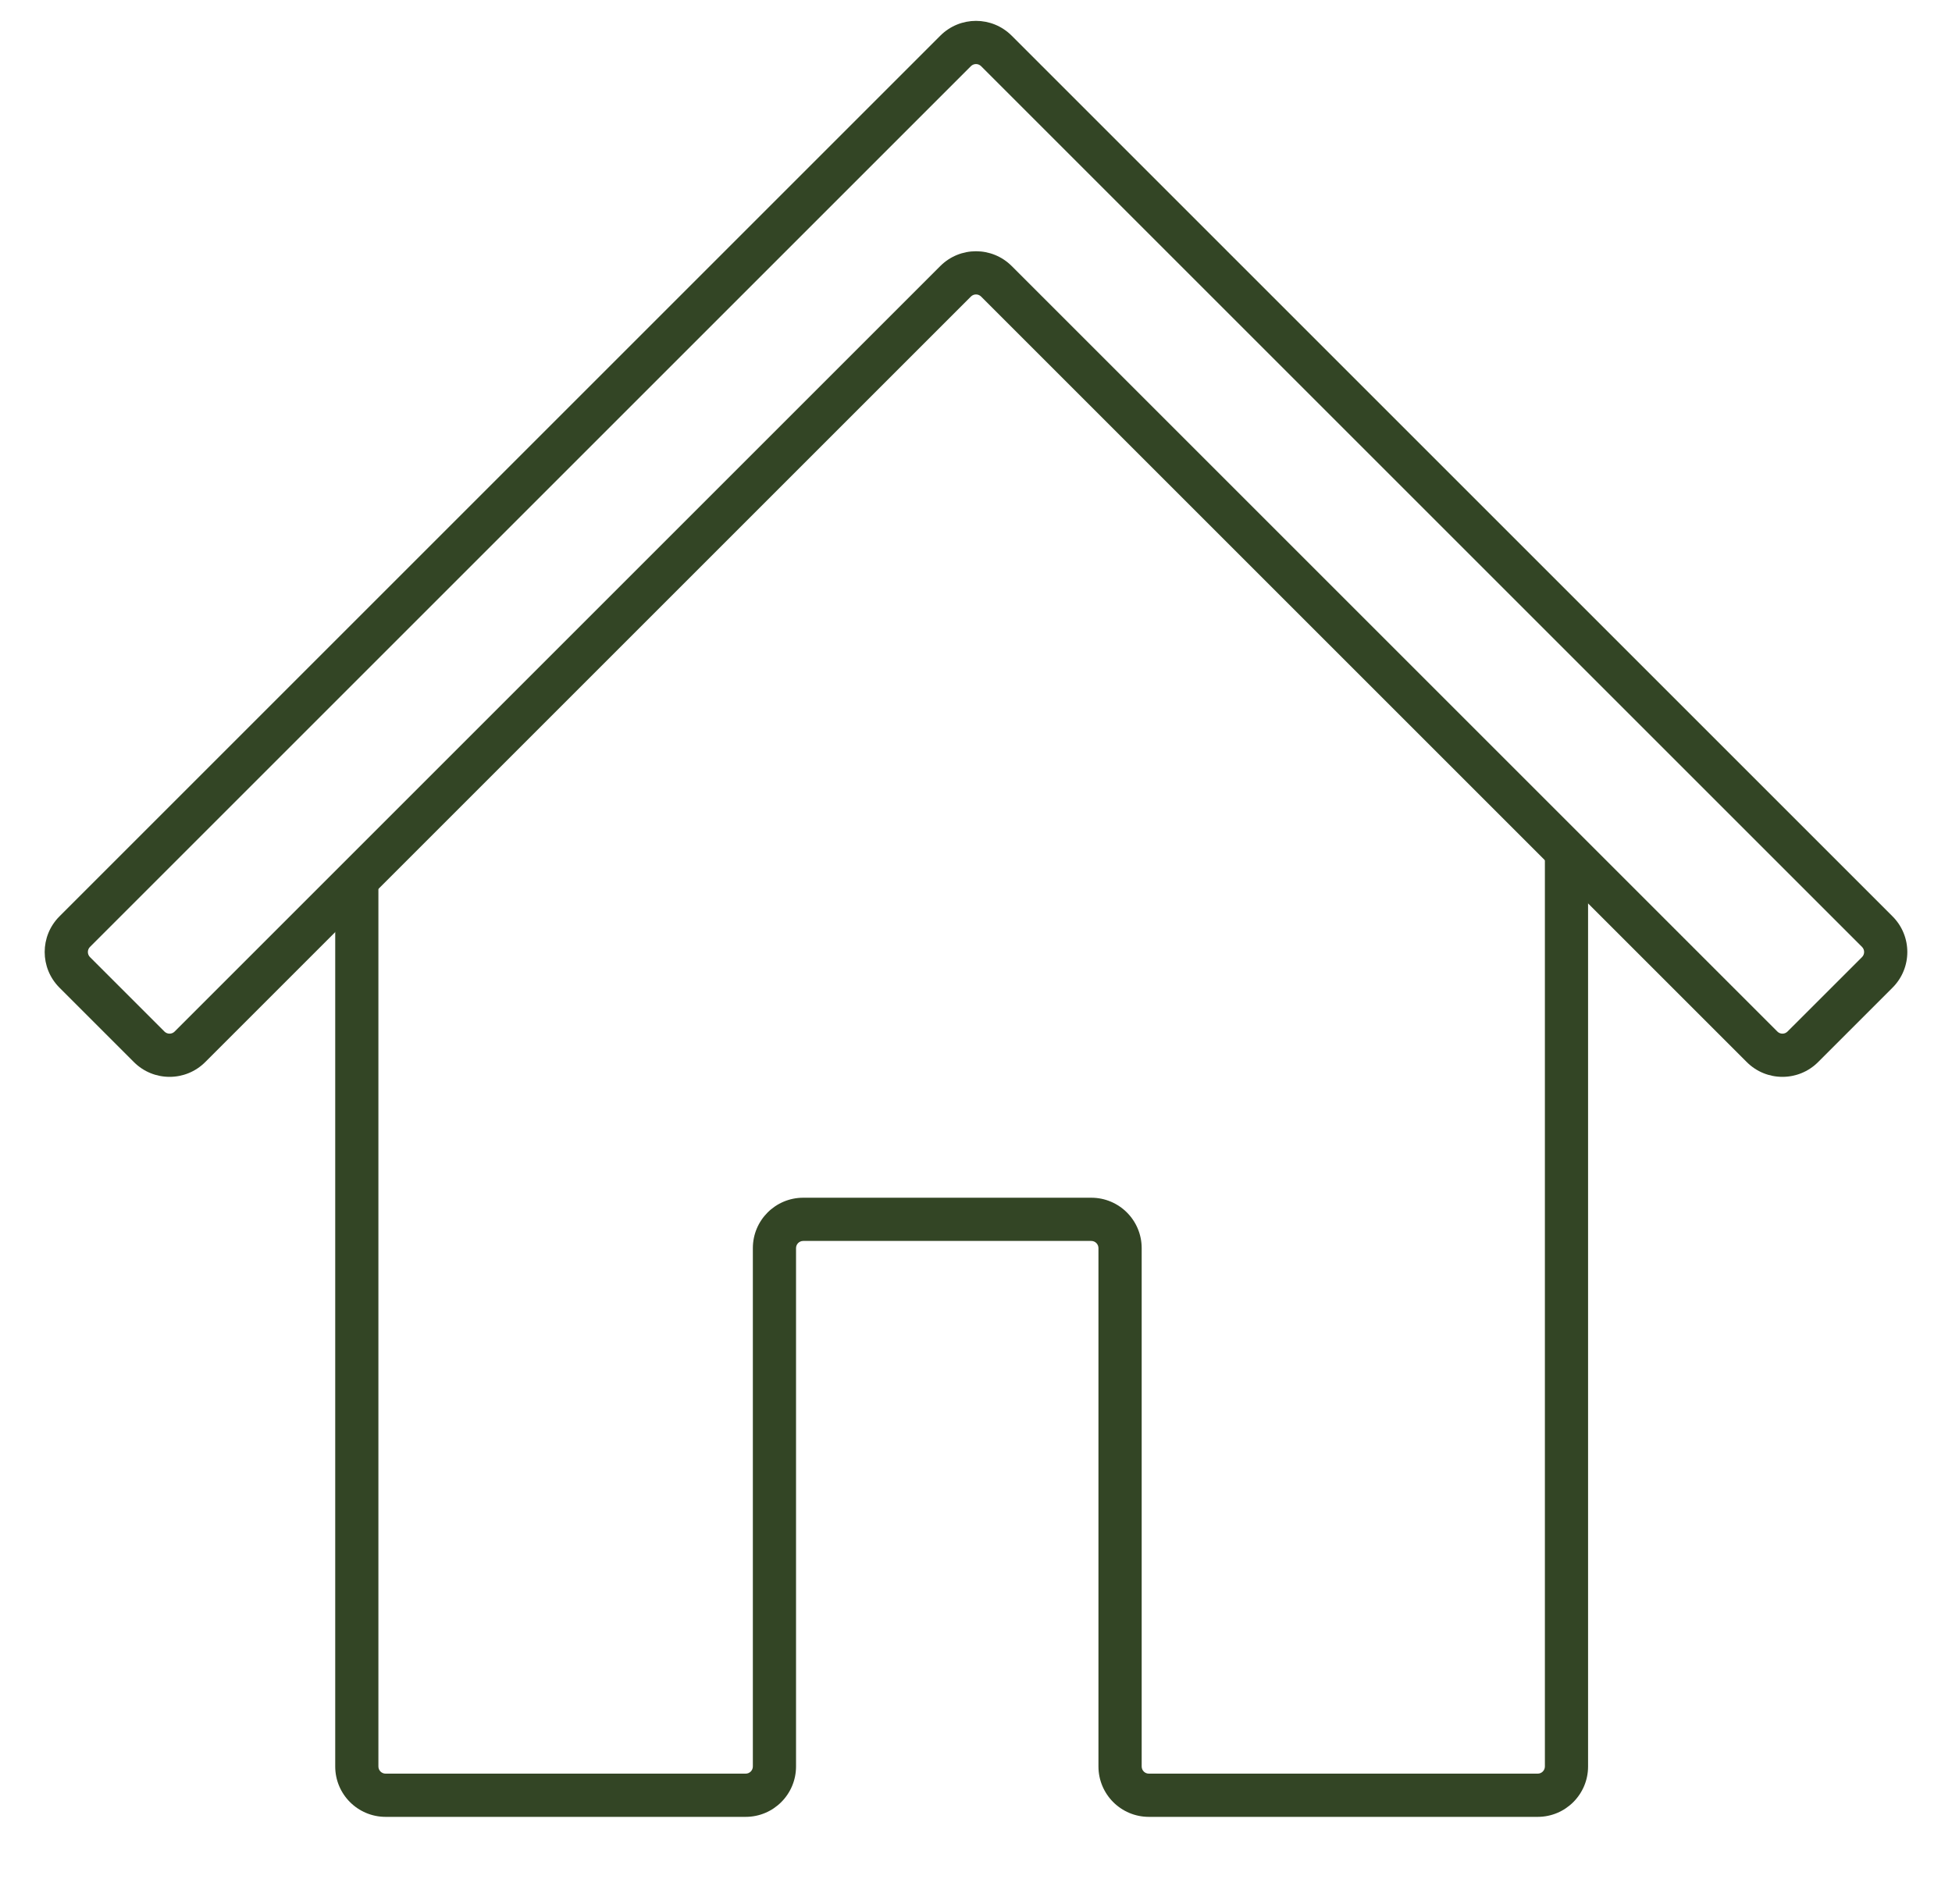 <?xml version="1.0" encoding="UTF-8"?> <svg xmlns="http://www.w3.org/2000/svg" width="41" height="40" viewBox="0 0 41 40" fill="none"><path fill-rule="evenodd" clip-rule="evenodd" d="M39.11 20.107C39.169 20.048 39.169 19.952 39.11 19.893L20.607 1.39C20.548 1.331 20.452 1.331 20.393 1.39L1.89 19.893C1.831 19.952 1.831 20.048 1.89 20.107L3.454 21.671C3.514 21.73 3.609 21.73 3.668 21.671L19.751 5.588C20.165 5.175 20.835 5.175 21.249 5.588L37.332 21.671C37.391 21.73 37.486 21.73 37.545 21.671L39.11 20.107ZM39.751 19.251C40.165 19.665 40.165 20.335 39.751 20.749L38.187 22.313C37.774 22.726 37.103 22.726 36.69 22.313L20.607 6.23C20.548 6.171 20.452 6.171 20.393 6.23L4.31 22.313C3.897 22.726 3.226 22.726 2.813 22.313L1.249 20.749C0.835 20.335 0.835 19.665 1.249 19.251L19.751 0.749C20.165 0.335 20.835 0.335 21.249 0.749L39.751 19.251Z" fill="#334525"></path><path fill-rule="evenodd" clip-rule="evenodd" d="M33.356 18.054V37.11C33.356 37.695 32.882 38.169 32.298 38.169H24.131C23.546 38.169 23.072 37.695 23.072 37.11V26.221C23.072 26.137 23.004 26.07 22.921 26.07H16.871C16.788 26.07 16.72 26.137 16.72 26.221V37.11C16.72 37.695 16.246 38.169 15.662 38.169H8.1C7.515 38.169 7.041 37.695 7.041 37.11V18.357H7.948V37.11C7.948 37.194 8.016 37.261 8.1 37.261H15.662C15.745 37.261 15.813 37.194 15.813 37.11V26.221C15.813 25.636 16.287 25.162 16.871 25.162H22.921C23.506 25.162 23.98 25.636 23.98 26.221V37.11C23.98 37.194 24.047 37.261 24.131 37.261H32.298C32.381 37.261 32.449 37.194 32.449 37.11V18.054H33.356Z" fill="#334525"></path></svg> 